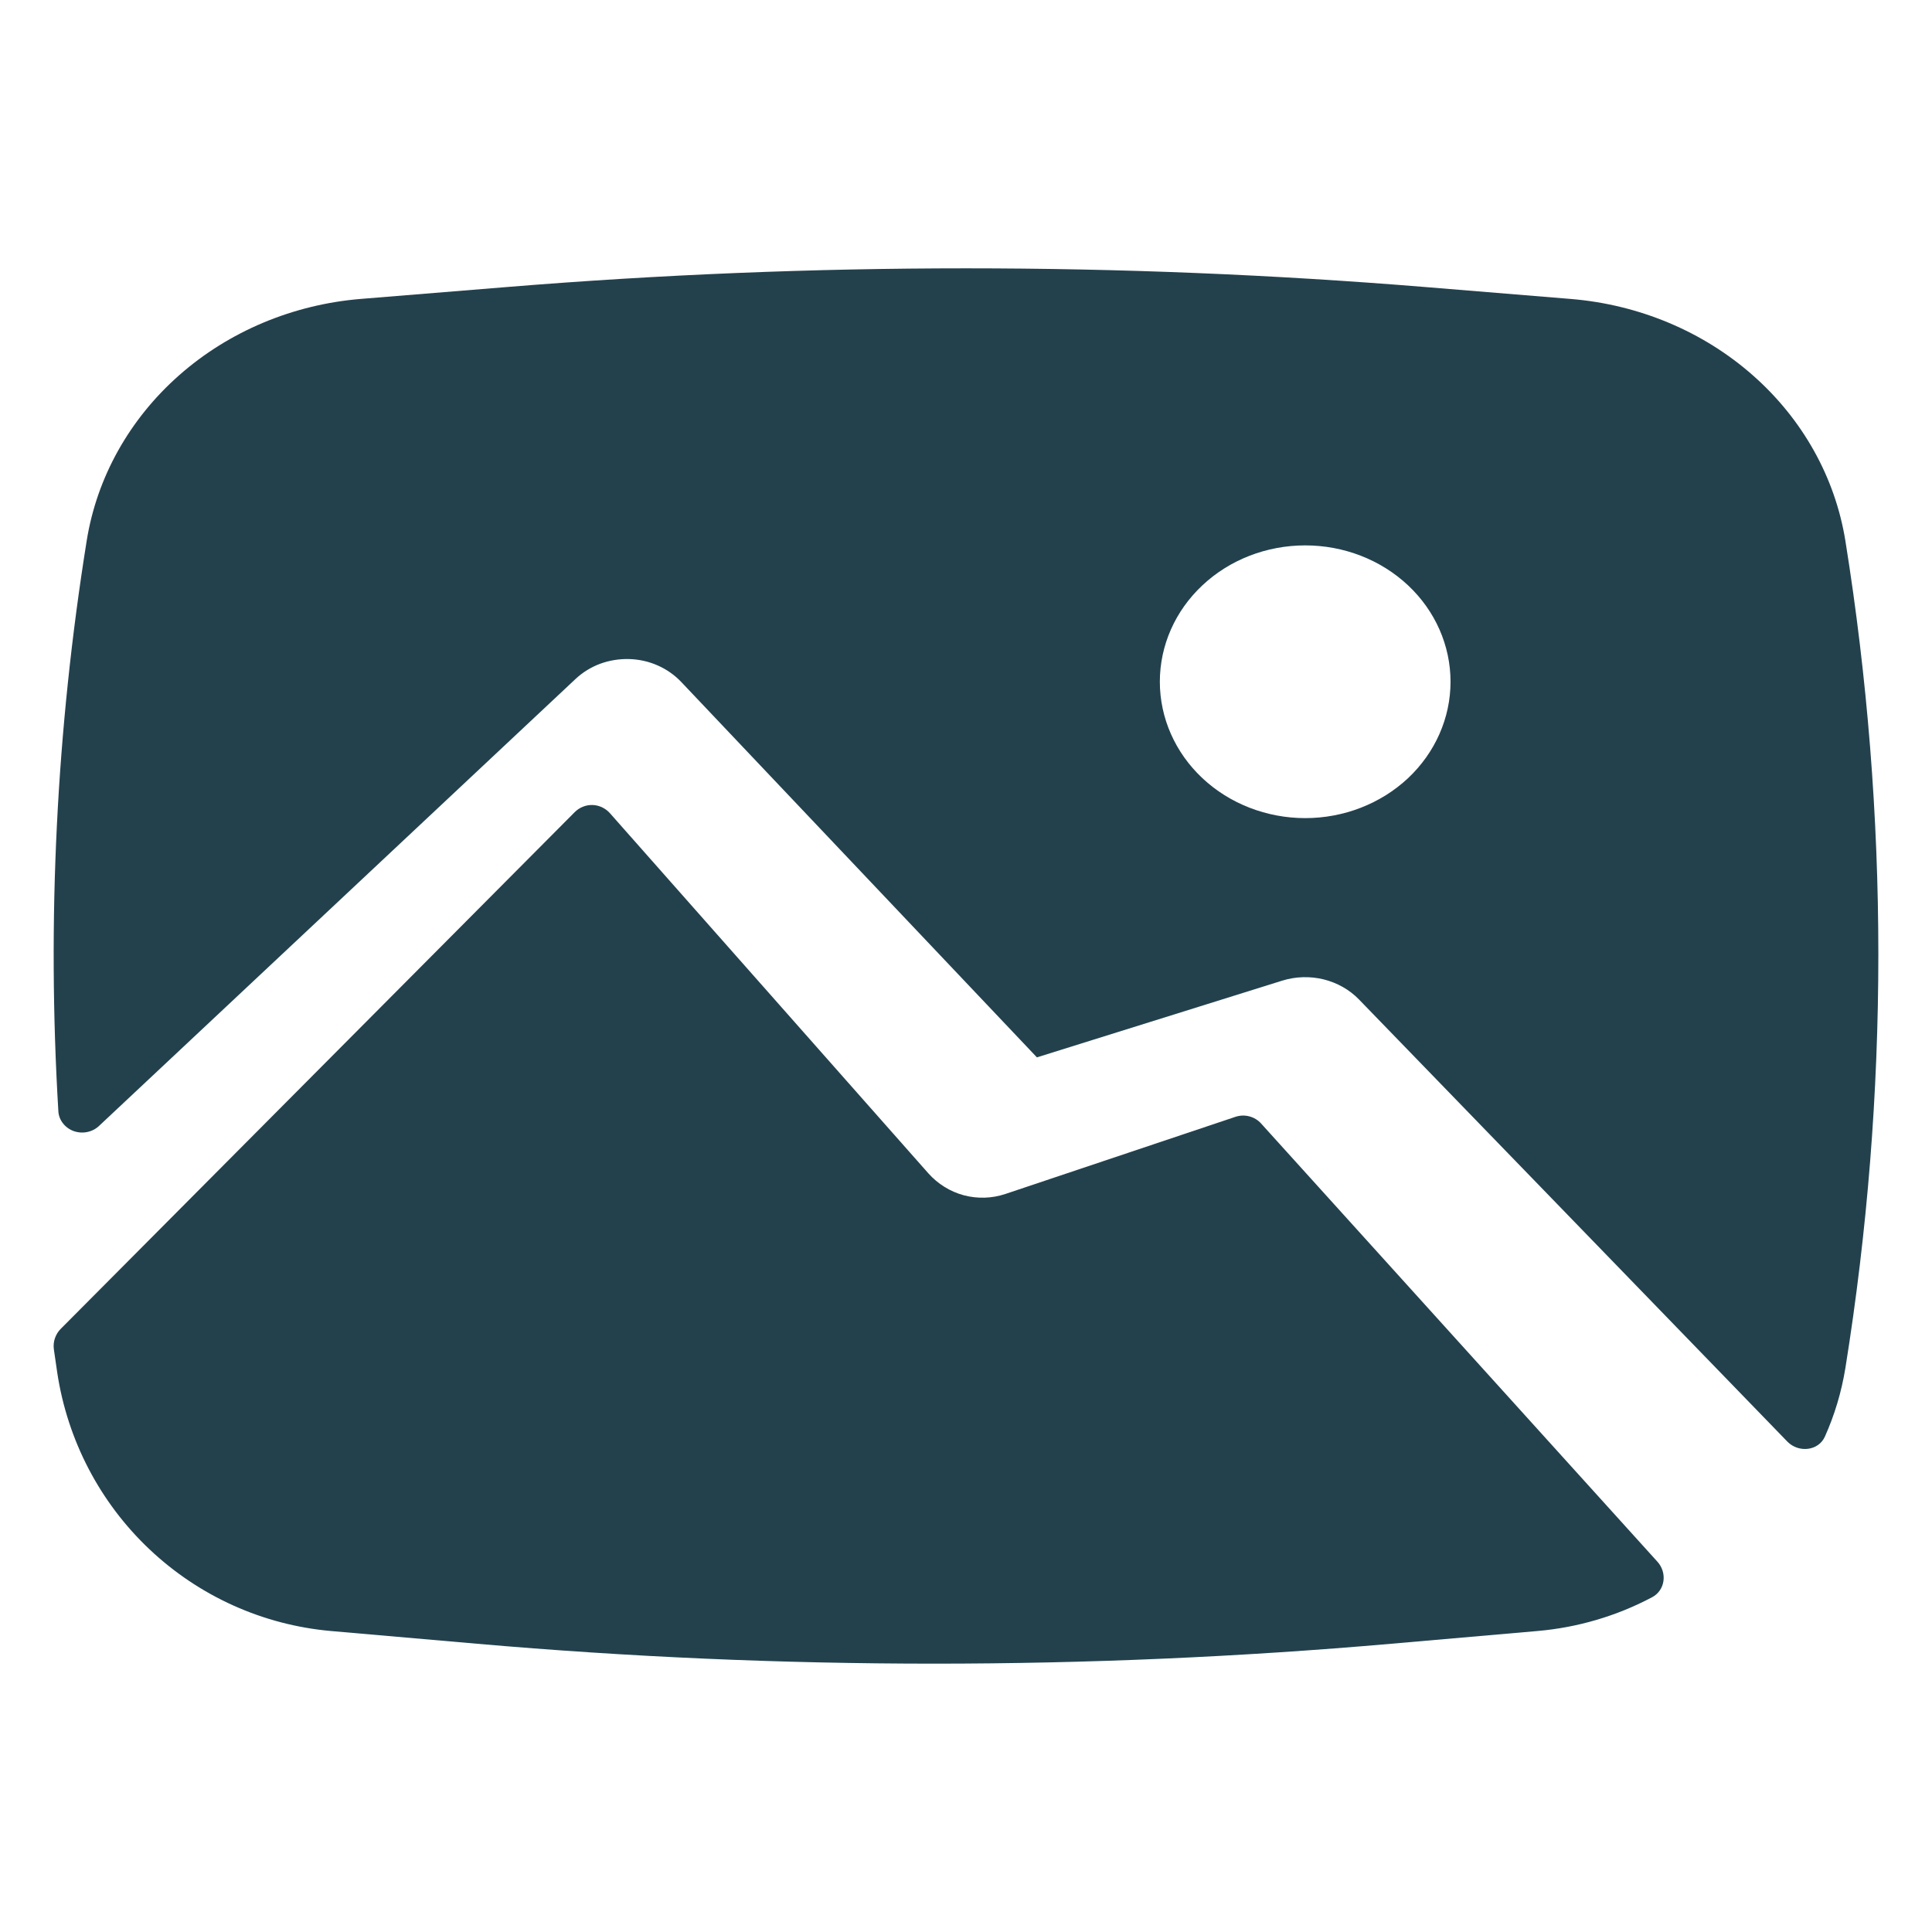 <svg width="24" height="24" viewBox="0 0 24 24" fill="none" xmlns="http://www.w3.org/2000/svg">
<path fill-rule="evenodd" clip-rule="evenodd" d="M6.304 3.565C10.095 3.256 13.907 3.256 17.698 3.565L19.516 3.714C20.361 3.784 21.156 4.117 21.774 4.662C22.393 5.207 22.797 5.931 22.924 6.718C23.47 10.125 23.47 13.589 22.924 16.995C22.875 17.294 22.79 17.578 22.669 17.847C22.589 18.024 22.344 18.051 22.204 17.909L16.882 12.416C16.764 12.294 16.611 12.208 16.442 12.166C16.273 12.125 16.094 12.13 15.928 12.182L12.881 13.135L8.462 8.471C8.38 8.385 8.281 8.315 8.169 8.266C8.058 8.217 7.937 8.19 7.814 8.187C7.691 8.184 7.568 8.204 7.454 8.246C7.34 8.289 7.236 8.353 7.149 8.435L1.233 13.984C1.193 14.023 1.142 14.05 1.085 14.062C1.029 14.074 0.97 14.07 0.916 14.051C0.863 14.032 0.816 13.998 0.782 13.954C0.748 13.911 0.728 13.859 0.725 13.805C0.583 11.437 0.701 9.062 1.077 6.717C1.203 5.93 1.608 5.206 2.226 4.661C2.844 4.116 3.64 3.782 4.485 3.713L6.304 3.565ZM14.408 8.469C14.408 8.019 14.598 7.588 14.937 7.271C15.275 6.953 15.735 6.775 16.214 6.775C16.693 6.775 17.152 6.953 17.491 7.271C17.829 7.588 18.019 8.019 18.019 8.469C18.019 8.918 17.829 9.349 17.491 9.667C17.152 9.984 16.693 10.163 16.214 10.163C15.735 10.163 15.275 9.984 14.937 9.667C14.598 9.349 14.408 8.918 14.408 8.469Z" fill="#23414D"/>
<path d="M0.754 16.508C0.721 16.541 0.697 16.581 0.682 16.625C0.667 16.668 0.663 16.715 0.669 16.761L0.711 17.051C0.838 17.891 1.241 18.665 1.858 19.247C2.474 19.829 3.267 20.186 4.11 20.261L5.923 20.419C9.704 20.749 13.505 20.749 17.286 20.419L19.099 20.261C19.596 20.218 20.08 20.076 20.522 19.842C20.686 19.756 20.714 19.538 20.589 19.4L15.667 13.958C15.628 13.914 15.577 13.883 15.52 13.868C15.464 13.853 15.404 13.855 15.349 13.873L12.489 14.832C12.322 14.888 12.142 14.893 11.972 14.848C11.802 14.802 11.649 14.707 11.531 14.574L7.576 10.101C7.549 10.07 7.515 10.046 7.478 10.028C7.441 10.011 7.401 10.001 7.36 10C7.319 9.999 7.278 10.006 7.24 10.022C7.202 10.037 7.168 10.06 7.139 10.089L0.754 16.508Z" fill="#23414D"/>
</svg>
